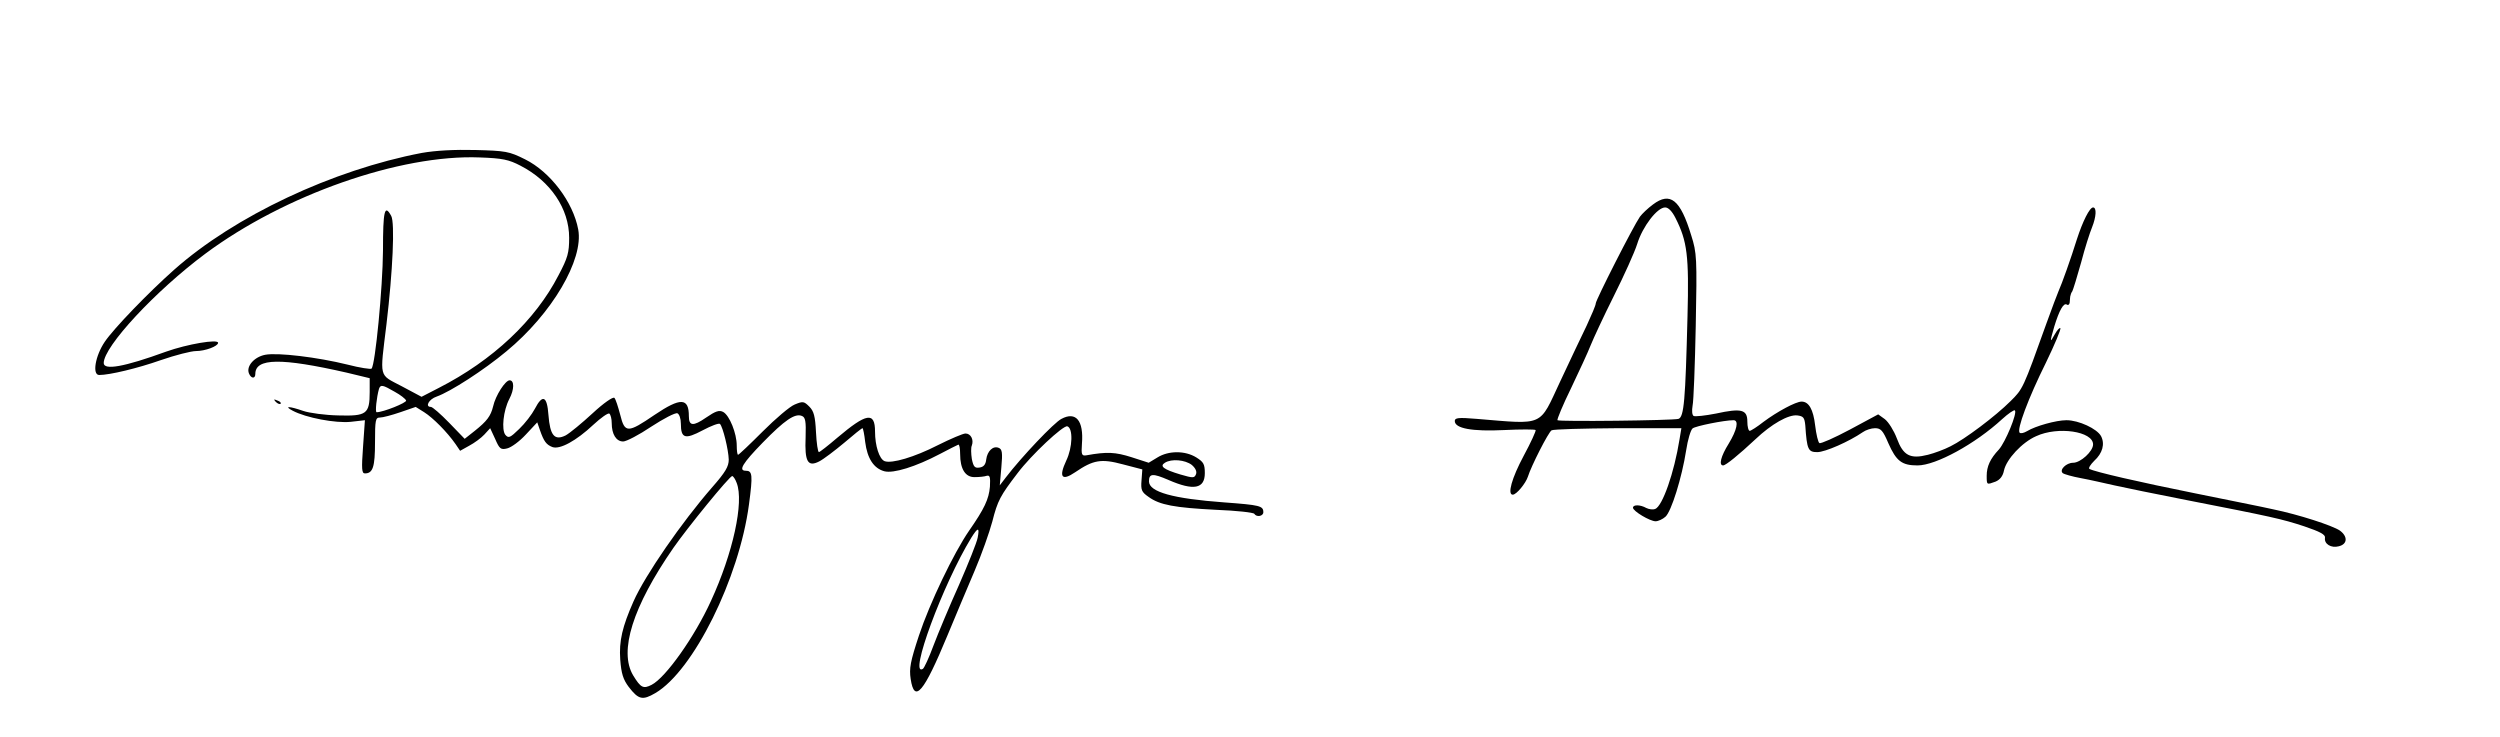 <?xml version="1.0" standalone="no"?>
<!DOCTYPE svg PUBLIC "-//W3C//DTD SVG 20010904//EN"
 "http://www.w3.org/TR/2001/REC-SVG-20010904/DTD/svg10.dtd">
<svg version="1.0" xmlns="http://www.w3.org/2000/svg"
 width="940pt" height="277pt" viewBox="0 0 940 277"
 preserveAspectRatio="xMidYMid meet">

<g transform="translate(0,277) scale(0.1,-0.1)"
fill="#000000" stroke="none">
<path d="M1586 2195 c-335 -64 -703 -237 -931 -439 -98 -87 -228 -222 -261
-271 -36 -53 -48 -125 -21 -125 39 0 144 25 232 56 55 19 114 34 132 34 34 0
83 18 83 31 0 15 -116 -5 -195 -33 -159 -58 -235 -71 -235 -43 0 62 194 271
382 411 297 221 733 374 1032 362 85 -3 109 -8 153 -31 113 -58 183 -162 183
-271 0 -56 -5 -75 -40 -141 -87 -169 -247 -320 -451 -424 l-64 -33 -75 40
c-87 46 -82 26 -57 232 24 202 32 382 18 408 -25 46 -31 20 -31 -130 -1 -139
-29 -430 -43 -444 -3 -3 -44 3 -90 15 -113 28 -263 46 -310 37 -41 -8 -72 -43
-61 -70 8 -20 24 -21 24 -2 0 60 97 61 343 5 l87 -21 0 -52 c0 -83 -12 -91
-118 -88 -49 1 -109 9 -132 17 -52 18 -74 19 -40 1 50 -27 163 -48 219 -42
l53 6 -7 -100 c-6 -83 -5 -100 7 -100 30 0 38 24 38 117 0 84 2 93 18 93 11 0
45 9 77 20 l58 20 32 -20 c33 -21 86 -74 118 -120 l17 -25 34 19 c19 10 45 29
57 42 l22 24 19 -41 c16 -37 21 -41 45 -35 16 4 47 27 70 52 l43 46 10 -29
c15 -43 24 -55 47 -64 28 -10 89 23 154 84 28 26 55 45 60 42 5 -4 9 -20 9
-36 0 -42 17 -69 43 -69 12 0 60 25 106 56 46 30 90 53 98 50 7 -3 13 -20 13
-39 0 -56 16 -60 82 -25 32 17 61 28 65 24 11 -11 32 -97 33 -134 0 -26 -12
-47 -63 -105 -114 -131 -251 -329 -295 -428 -42 -95 -55 -149 -50 -219 4 -53
11 -75 32 -103 37 -48 52 -51 100 -23 143 84 315 431 352 709 15 112 13 127
-12 127 -29 0 -12 28 64 106 82 84 121 111 147 100 13 -5 16 -19 14 -80 -4
-92 8 -113 51 -91 16 8 58 40 94 70 35 30 66 55 69 55 2 0 7 -24 10 -52 8 -62
32 -99 72 -110 34 -9 118 17 209 65 34 18 64 33 69 35 4 2 7 -14 7 -35 0 -57
20 -88 55 -87 17 0 37 2 45 5 12 3 14 -5 12 -41 -4 -47 -21 -83 -78 -165 -58
-84 -149 -274 -189 -395 -32 -97 -37 -123 -31 -163 14 -93 49 -52 138 163 31
74 77 185 103 245 26 61 55 143 66 184 20 79 30 97 95 182 52 69 172 181 187
176 22 -7 20 -79 -4 -129 -29 -62 -17 -78 33 -44 69 47 98 52 180 30 l73 -19
-3 -41 c-3 -36 0 -44 26 -62 42 -31 99 -41 255 -49 76 -3 140 -10 143 -15 9
-14 34 -9 34 6 0 24 -13 27 -148 37 -191 14 -282 39 -282 79 0 30 14 31 74 5
94 -41 136 -33 136 26 0 34 -5 42 -32 59 -42 26 -104 26 -146 0 l-33 -20 -65
21 c-60 19 -92 21 -169 7 -18 -3 -20 2 -17 44 7 87 -23 122 -77 93 -27 -13
-151 -144 -209 -220 l-23 -30 6 68 c5 55 3 68 -10 73 -21 9 -43 -12 -47 -44
-2 -19 -10 -28 -25 -30 -18 -3 -23 3 -29 32 -3 20 -4 43 0 51 8 22 -4 45 -24
45 -9 0 -56 -20 -104 -44 -88 -45 -173 -70 -200 -60 -20 8 -36 58 -36 111 0
76 -32 70 -142 -23 -35 -30 -66 -54 -69 -54 -4 0 -9 34 -11 75 -3 60 -8 79
-25 96 -20 20 -24 21 -55 8 -18 -7 -72 -53 -120 -101 -48 -48 -90 -88 -93 -88
-3 0 -5 16 -5 35 0 45 -27 113 -51 126 -15 8 -29 3 -64 -21 -49 -34 -65 -32
-65 5 0 70 -31 71 -129 5 -101 -69 -112 -69 -129 0 -8 30 -17 59 -22 64 -5 5
-40 -19 -82 -58 -40 -37 -85 -74 -101 -83 -42 -21 -59 -1 -65 77 -5 71 -22 79
-51 23 -11 -21 -37 -55 -59 -76 -34 -33 -40 -36 -52 -22 -15 19 -8 91 15 135
19 36 19 70 1 70 -16 0 -53 -57 -62 -98 -9 -37 -24 -56 -69 -92 l-38 -30 -58
60 c-32 33 -63 60 -69 60 -23 0 -8 29 22 39 51 18 177 99 262 170 171 141 291
345 270 458 -19 103 -105 217 -200 264 -60 30 -73 32 -187 35 -79 2 -150 -2
-201 -11z m-102 -898 c22 -12 41 -27 43 -33 3 -8 -86 -44 -111 -44 -6 0 0 56
9 88 6 17 14 15 59 -11z m2997 -275 c14 -12 20 -25 16 -35 -6 -15 -11 -15 -59
-1 -63 19 -79 31 -58 44 25 16 76 11 101 -8z m-1711 -68 c28 -72 -14 -264 -97
-444 -61 -134 -170 -288 -223 -315 -31 -16 -41 -11 -69 35 -55 91 -2 259 151
480 52 75 211 270 221 270 4 0 12 -12 17 -26z m906 -206 c-3 -17 -35 -97 -70
-177 -36 -80 -79 -183 -96 -228 -17 -46 -35 -85 -40 -88 -55 -34 75 318 182
493 25 40 32 41 24 0z"/>
<path d="M6215 2001 c-19 -14 -41 -35 -49 -46 -25 -36 -166 -313 -166 -326 0
-7 -16 -44 -34 -83 -19 -39 -64 -134 -100 -211 -80 -171 -57 -161 -313 -140
-70 6 -83 4 -83 -8 0 -28 65 -40 186 -34 62 3 115 3 118 0 2 -3 -18 -47 -45
-97 -45 -84 -62 -146 -41 -146 14 0 49 43 57 68 12 39 77 167 89 174 6 4 118
7 249 8 l239 0 -7 -42 c-20 -125 -64 -252 -92 -262 -8 -3 -23 -1 -33 4 -23 13
-50 13 -50 1 0 -13 64 -51 85 -51 10 0 27 8 37 17 22 19 62 147 78 250 6 40
17 76 24 82 10 9 120 31 154 31 21 0 13 -37 -18 -88 -30 -48 -38 -82 -21 -82
10 0 59 40 121 98 61 58 125 94 158 90 23 -3 27 -8 30 -38 6 -91 11 -100 45
-100 30 0 120 40 171 75 11 8 32 15 46 15 22 0 30 -9 50 -56 30 -68 51 -84
110 -84 69 0 217 81 318 174 23 21 45 36 48 33 10 -10 -36 -120 -60 -147 -33
-35 -46 -64 -46 -99 0 -35 0 -34 33 -22 17 7 28 21 32 42 9 42 68 106 121 129
82 38 214 18 214 -31 0 -26 -47 -69 -75 -69 -26 0 -53 -27 -39 -39 5 -4 36
-13 69 -19 33 -6 89 -19 125 -27 36 -8 157 -33 270 -55 322 -63 359 -71 444
-99 59 -20 80 -31 78 -43 -4 -23 23 -40 52 -32 33 8 34 37 4 59 -28 19 -154
60 -251 80 -39 9 -171 35 -293 60 -209 42 -379 81 -398 92 -4 3 4 16 18 30 32
29 41 64 26 93 -15 28 -84 60 -130 60 -39 0 -117 -22 -148 -41 -12 -7 -24 -10
-28 -6 -12 11 32 129 99 264 33 68 57 126 54 129 -3 3 -12 -7 -21 -23 -19 -35
-19 -30 -2 29 19 62 35 90 47 83 5 -4 10 0 11 7 0 7 2 18 2 23 1 6 4 15 8 20
3 6 18 54 33 108 14 54 33 113 41 132 16 40 18 75 4 75 -13 0 -39 -52 -61
-120 -22 -71 -57 -169 -69 -195 -5 -11 -25 -65 -45 -120 -89 -249 -89 -247
-135 -293 -57 -57 -173 -144 -226 -170 -23 -12 -61 -26 -85 -32 -67 -17 -93
-3 -117 62 -11 29 -31 61 -45 72 l-25 18 -106 -57 c-58 -31 -110 -54 -115 -51
-5 3 -12 33 -16 66 -7 61 -24 90 -51 90 -22 0 -92 -38 -143 -76 -24 -19 -48
-34 -52 -34 -5 0 -9 16 -9 35 0 45 -22 51 -118 30 -41 -8 -78 -12 -84 -9 -6 4
-7 20 -4 38 4 17 9 153 12 301 5 255 4 274 -17 340 -41 135 -79 165 -144 116z
m85 -51 c44 -87 51 -141 45 -370 -8 -316 -13 -378 -34 -385 -21 -6 -448 -11
-455 -5 -2 3 20 57 51 120 30 63 64 136 74 162 10 25 49 109 87 185 38 76 78
164 88 196 20 65 75 137 105 137 12 0 26 -14 39 -40z"/>
<path d="M1037 1259 c7 -7 15 -10 18 -7 3 3 -2 9 -12 12 -14 6 -15 5 -6 -5z"/>
</g>
</svg>
